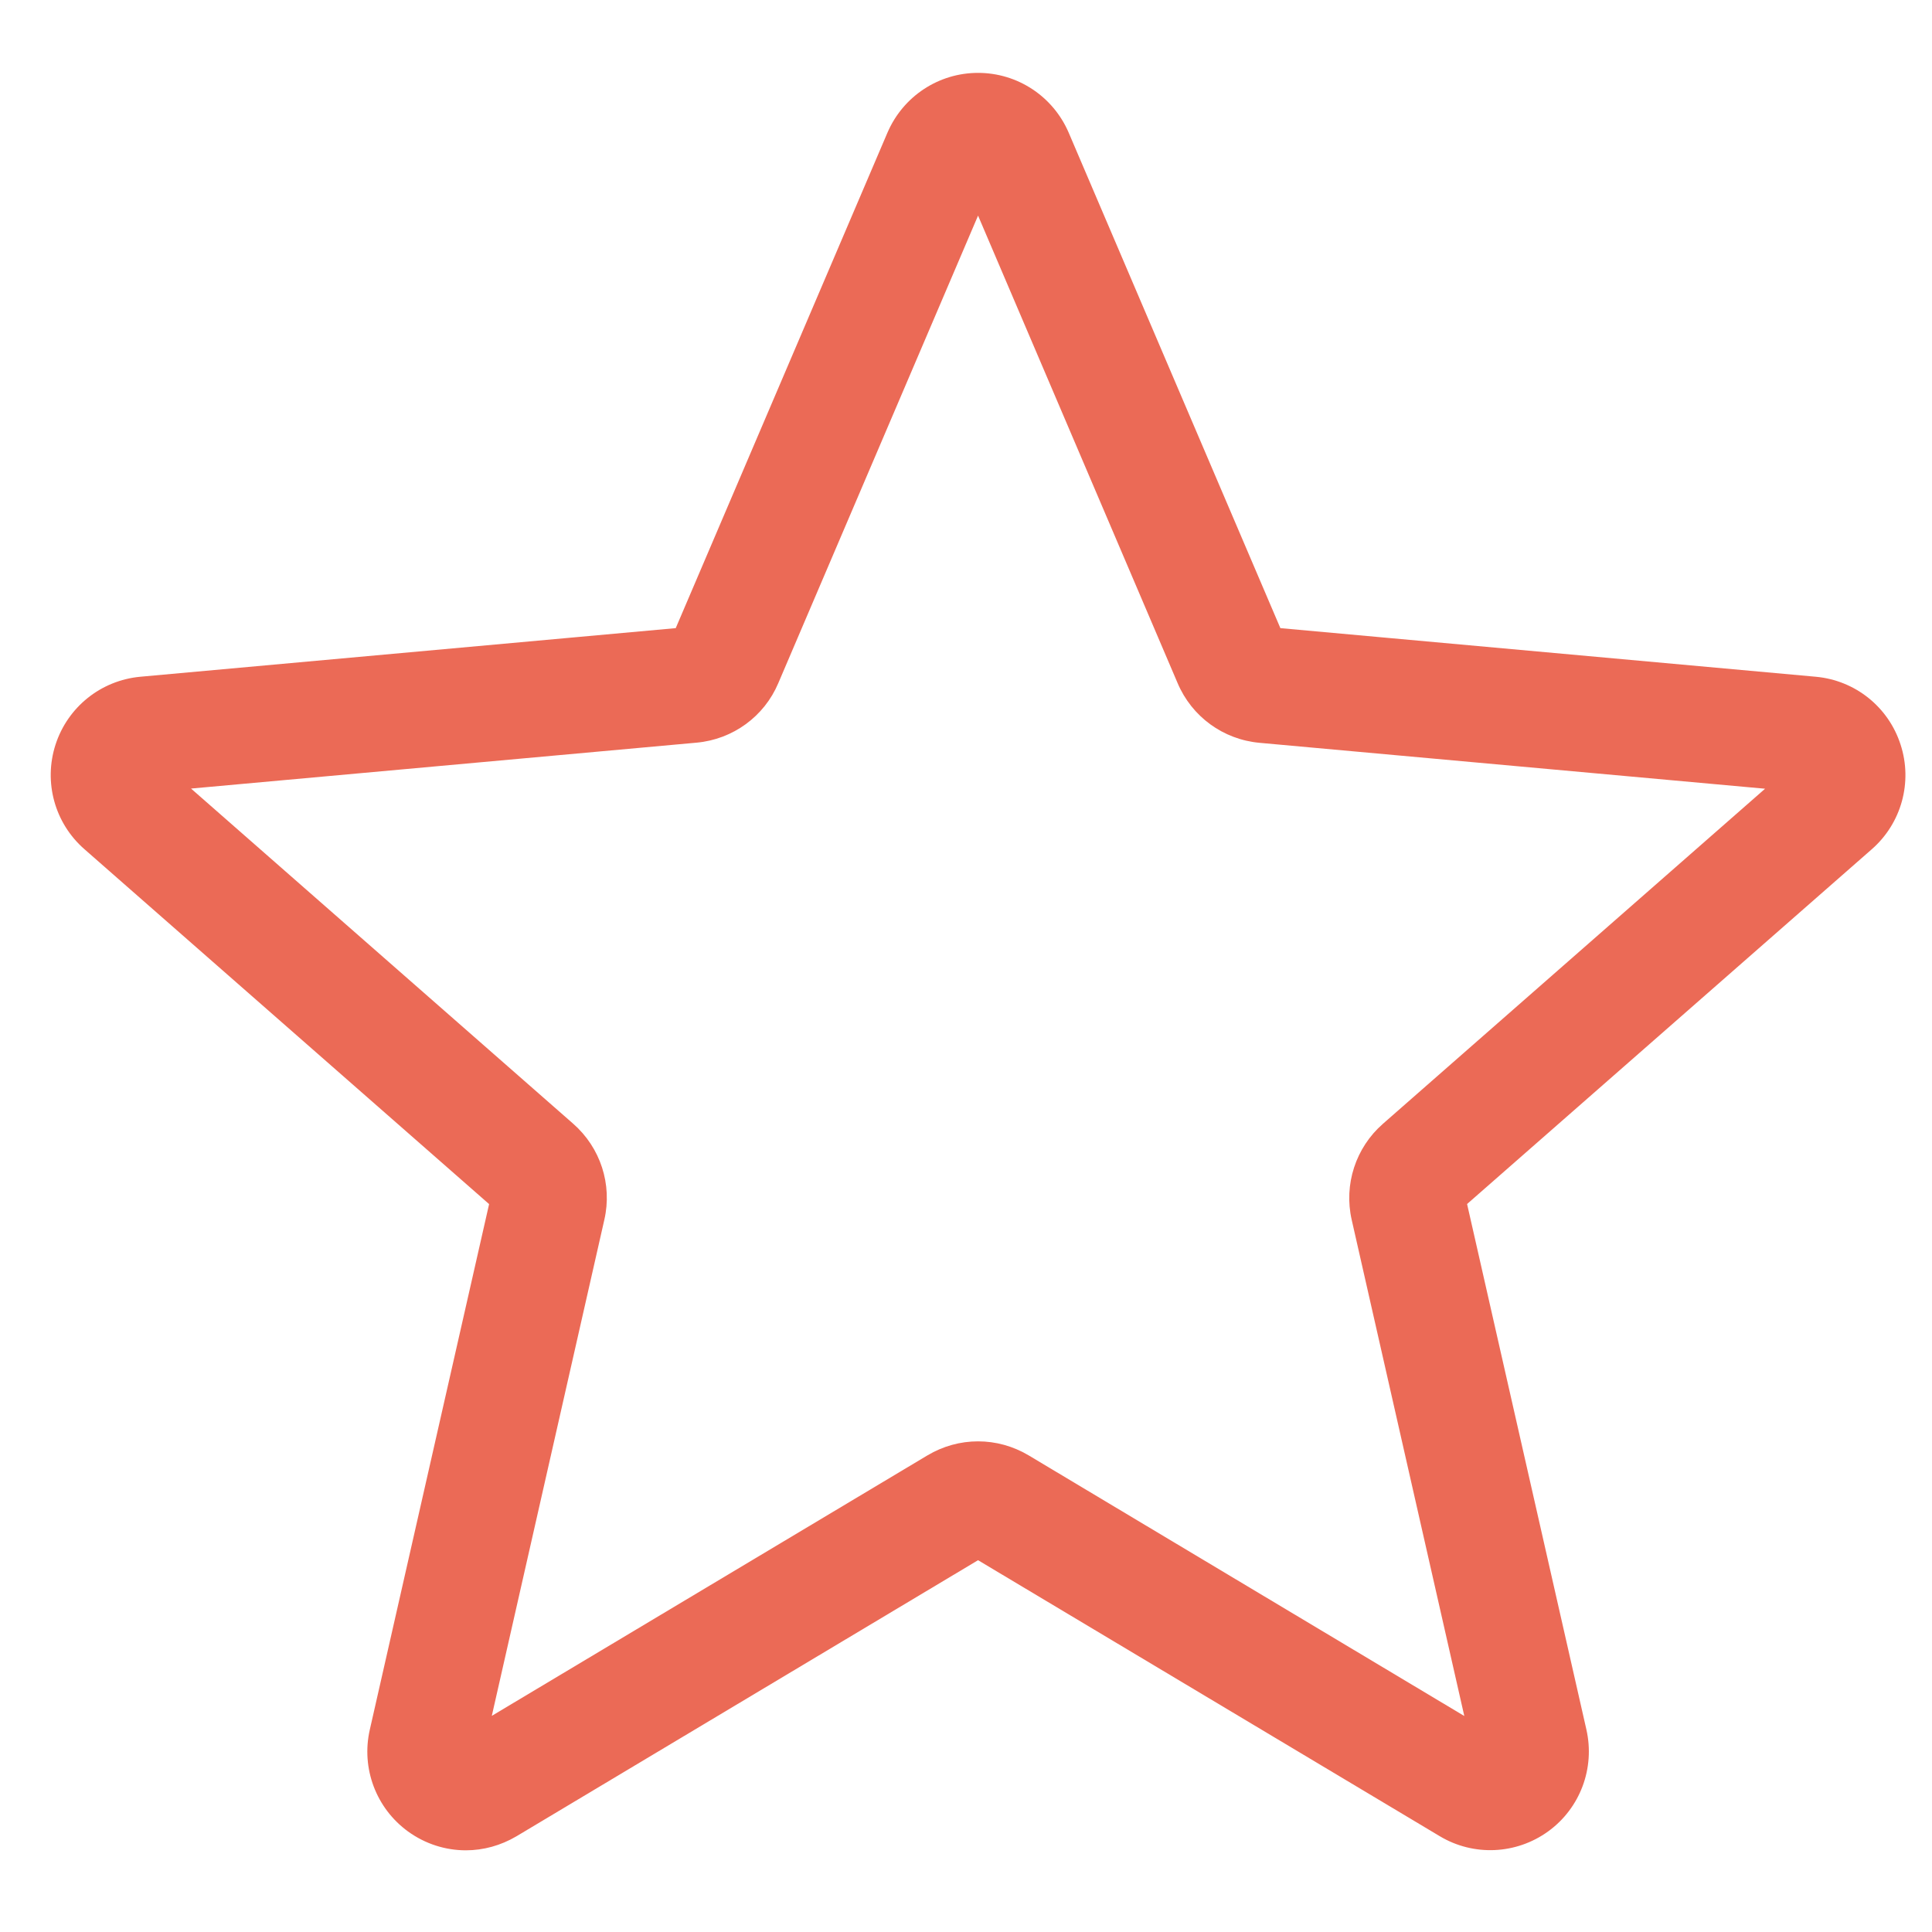 <svg width="25" height="25" viewBox="0 0 25 25" fill="none" xmlns="http://www.w3.org/2000/svg">
<g clip-path="url(#clip0_585_3009)">
<path d="M6.028 23.943C5.765 23.943 5.504 23.861 5.281 23.7C4.866 23.399 4.672 22.881 4.785 22.383L6.329 15.581L1.093 10.989C0.708 10.653 0.561 10.121 0.719 9.634C0.877 9.148 1.307 8.804 1.816 8.757L8.744 8.128L11.483 1.718C11.685 1.247 12.145 0.943 12.656 0.943C13.167 0.943 13.627 1.247 13.829 1.717L16.568 8.128L23.495 8.757C24.006 8.803 24.436 9.148 24.593 9.634C24.752 10.12 24.605 10.653 24.221 10.989L18.984 15.58L20.528 22.381C20.641 22.881 20.447 23.399 20.032 23.699C19.618 23.998 19.066 24.022 18.63 23.76L12.656 20.189L6.682 23.762C6.48 23.881 6.255 23.943 6.028 23.943ZM12.656 18.651C12.883 18.651 13.108 18.712 13.31 18.832L18.948 22.205L17.491 15.785C17.387 15.328 17.542 14.851 17.895 14.542L22.84 10.206L16.298 9.612C15.827 9.569 15.422 9.273 15.238 8.839L12.656 2.79L10.071 8.84C9.889 9.271 9.484 9.567 9.014 9.61L2.472 10.204L7.416 14.54C7.77 14.85 7.925 15.326 7.82 15.784L6.364 22.203L12.002 18.832C12.204 18.712 12.429 18.651 12.656 18.651ZM8.691 8.252C8.691 8.252 8.691 8.253 8.69 8.254L8.691 8.252ZM16.619 8.249L16.62 8.251C16.62 8.25 16.62 8.25 16.619 8.249Z" fill="#EB6A56"/>
</g>
<defs>
<clipPath id="clip0_585_3009">
<rect width="24" height="24" fill="white" transform="translate(0.656 0.428)"/>
</clipPath>
</defs>
</svg>
